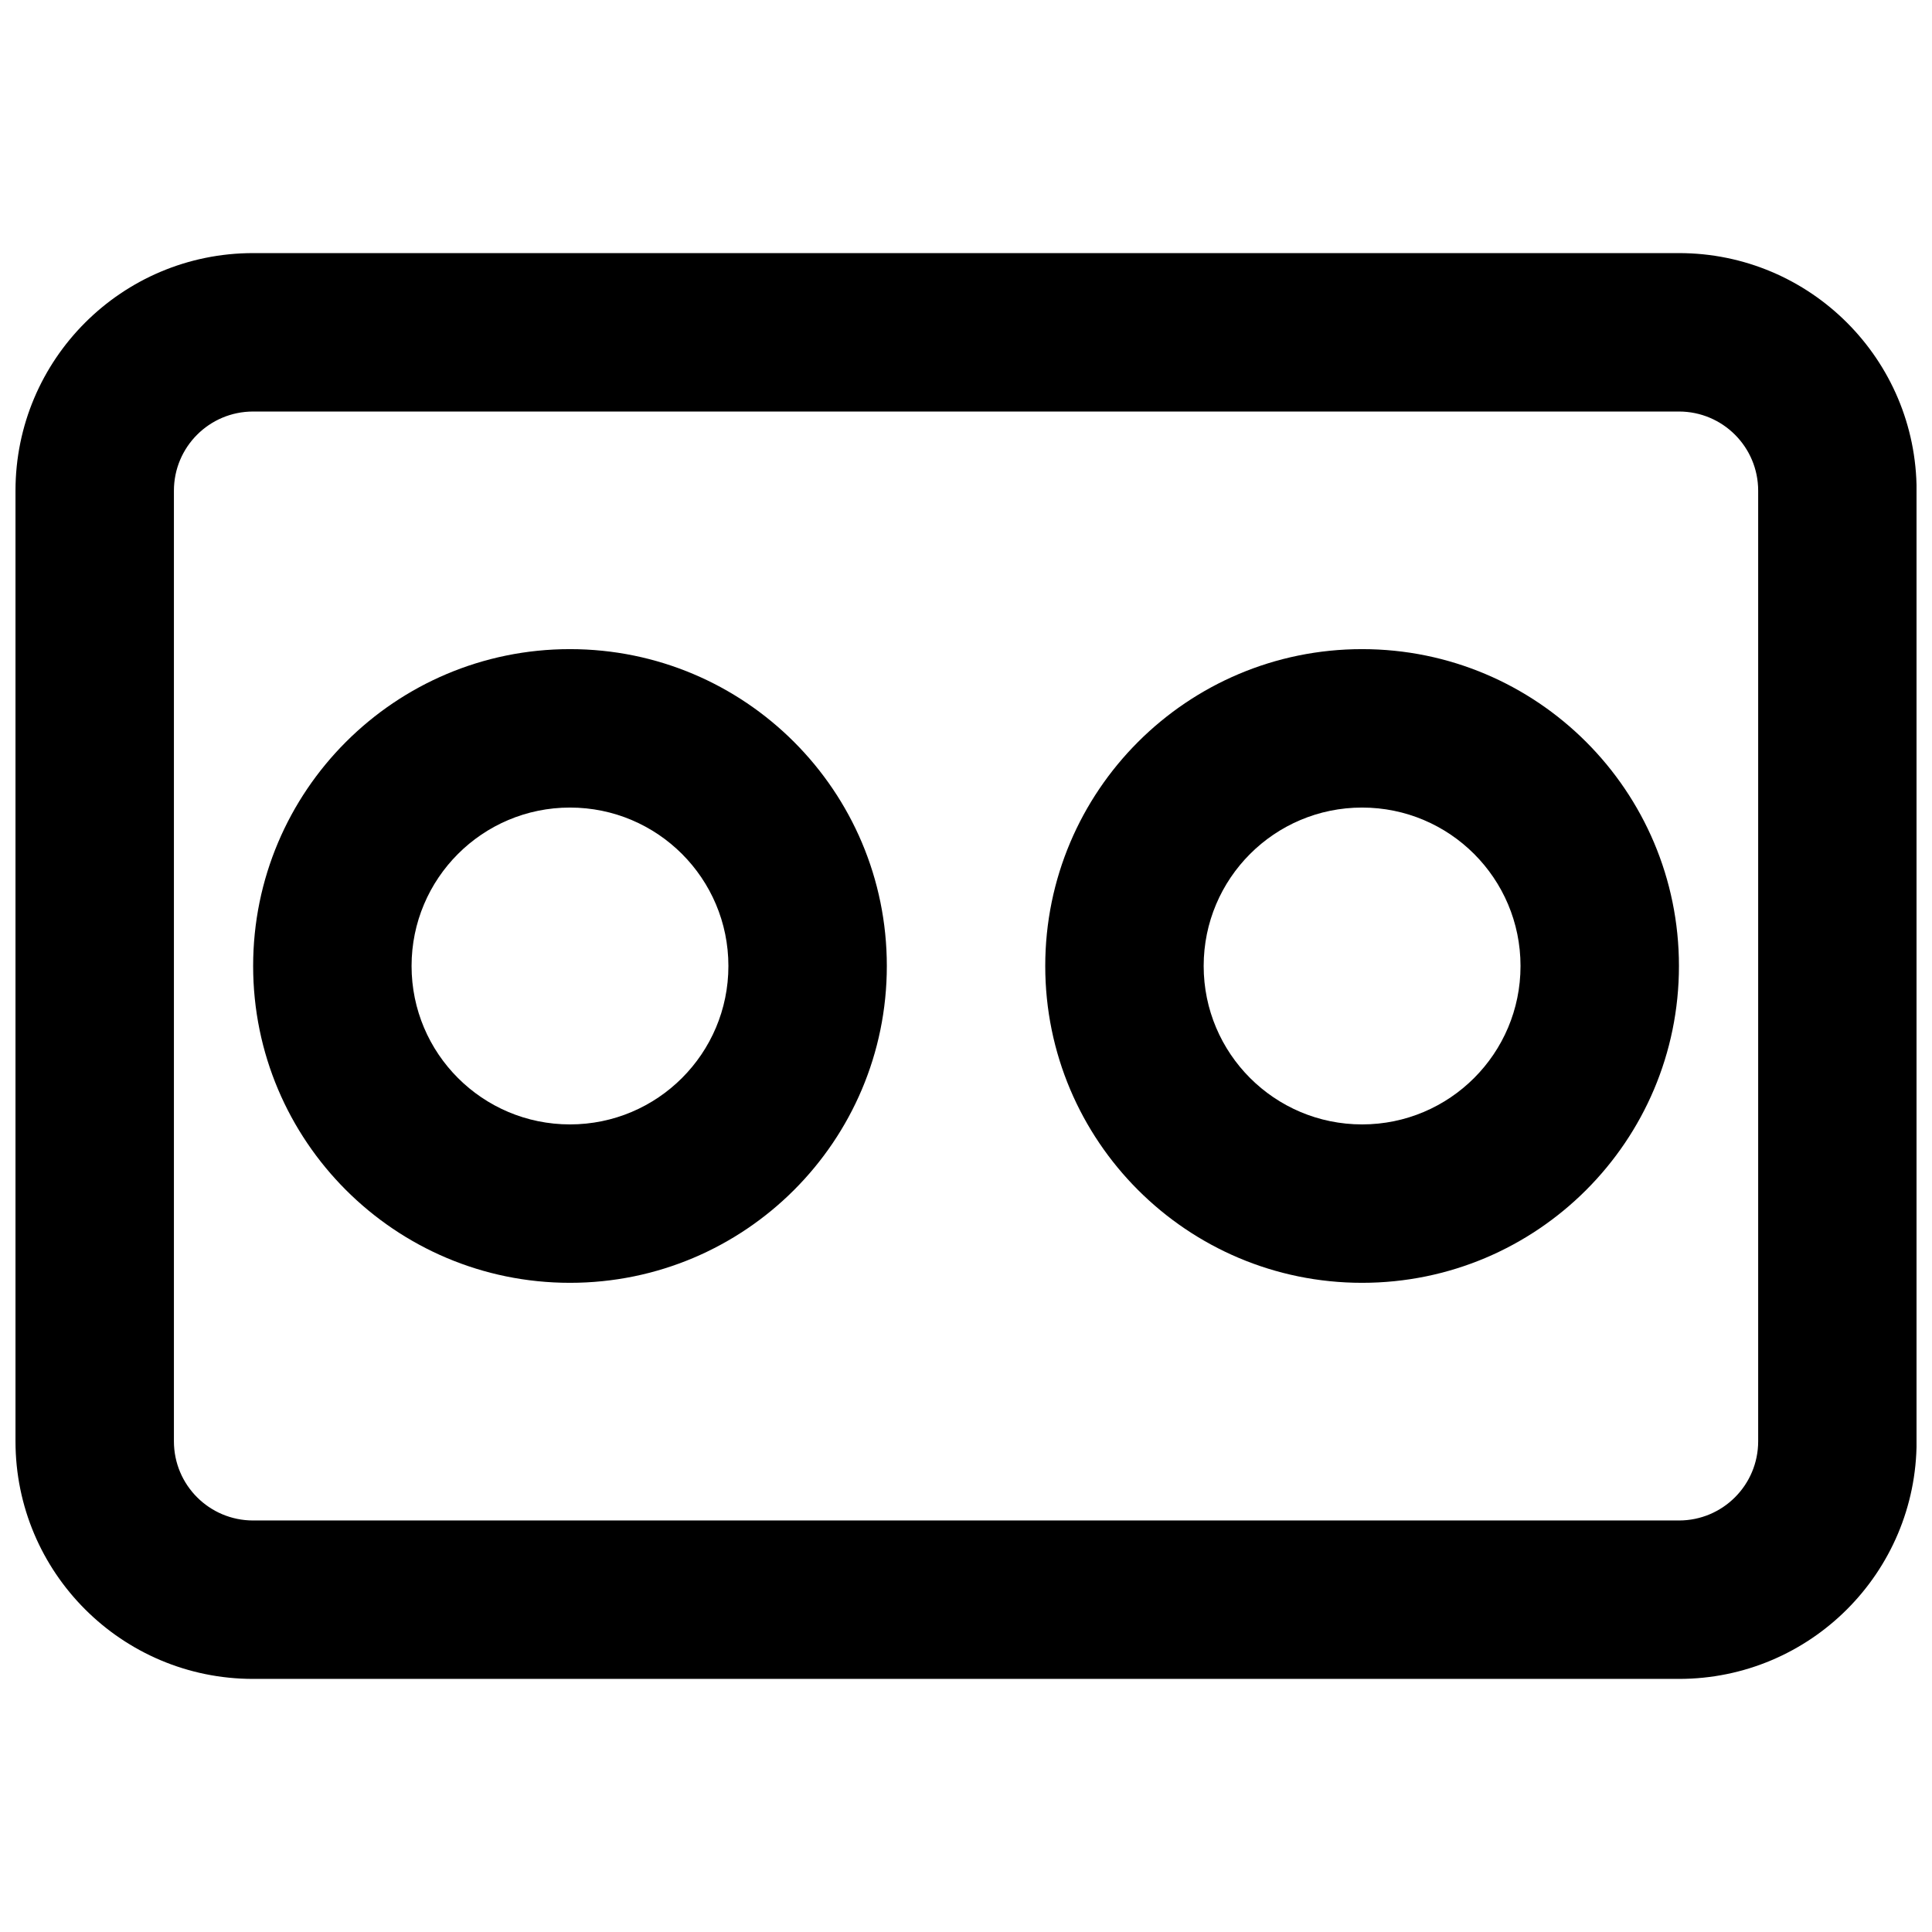 <?xml version="1.0" encoding="UTF-8"?>
<!-- Uploaded to: ICON Repo, www.svgrepo.com, Generator: ICON Repo Mixer Tools -->
<svg width="800px" height="800px" version="1.1" viewBox="144 144 512 512" xmlns="http://www.w3.org/2000/svg">
 <defs>
  <clipPath id="a">
   <path d="m148.09 211h503.81v378h-503.81z"/>
  </clipPath>
 </defs>
 <g clip-path="url(#a)">
  <path d="m190.09 525.95v-251.9c0-11.602 9.387-20.992 20.992-20.992h377.86c11.602 0 20.992 9.391 20.992 20.992v251.9c0 11.605-9.391 20.992-20.992 20.992h-377.86c-11.605 0-20.992-9.387-20.992-20.992zm-41.984 0c0 34.793 28.184 62.977 62.977 62.977h377.86c34.789 0 62.977-28.184 62.977-62.977v-251.9c0-34.789-28.188-62.977-62.977-62.977h-377.86c-34.793 0-62.977 28.188-62.977 62.977z" fill-rule="evenodd"/>
 </g>
 <path d="m504.97 483.96c46.379 0 83.969-37.59 83.969-83.965 0-46.379-37.59-83.969-83.969-83.969-46.375 0-83.969 37.59-83.969 83.969 0 46.375 37.594 83.965 83.969 83.965zm0-41.98c-23.191 0-41.984-18.797-41.984-41.984 0-23.191 18.793-41.984 41.984-41.984s41.984 18.793 41.984 41.984c0 23.188-18.793 41.984-41.984 41.984z" fill-rule="evenodd"/>
 <path d="m295.05 483.96c46.379 0 83.969-37.59 83.969-83.965 0-46.379-37.59-83.969-83.969-83.969-46.375 0-83.965 37.59-83.965 83.969 0 46.375 37.59 83.965 83.965 83.965zm0-41.98c-23.188 0-41.98-18.797-41.98-41.984 0-23.191 18.793-41.984 41.98-41.984 23.191 0 41.984 18.793 41.984 41.984 0 23.188-18.793 41.984-41.984 41.984z" fill-rule="evenodd"/>
</svg>